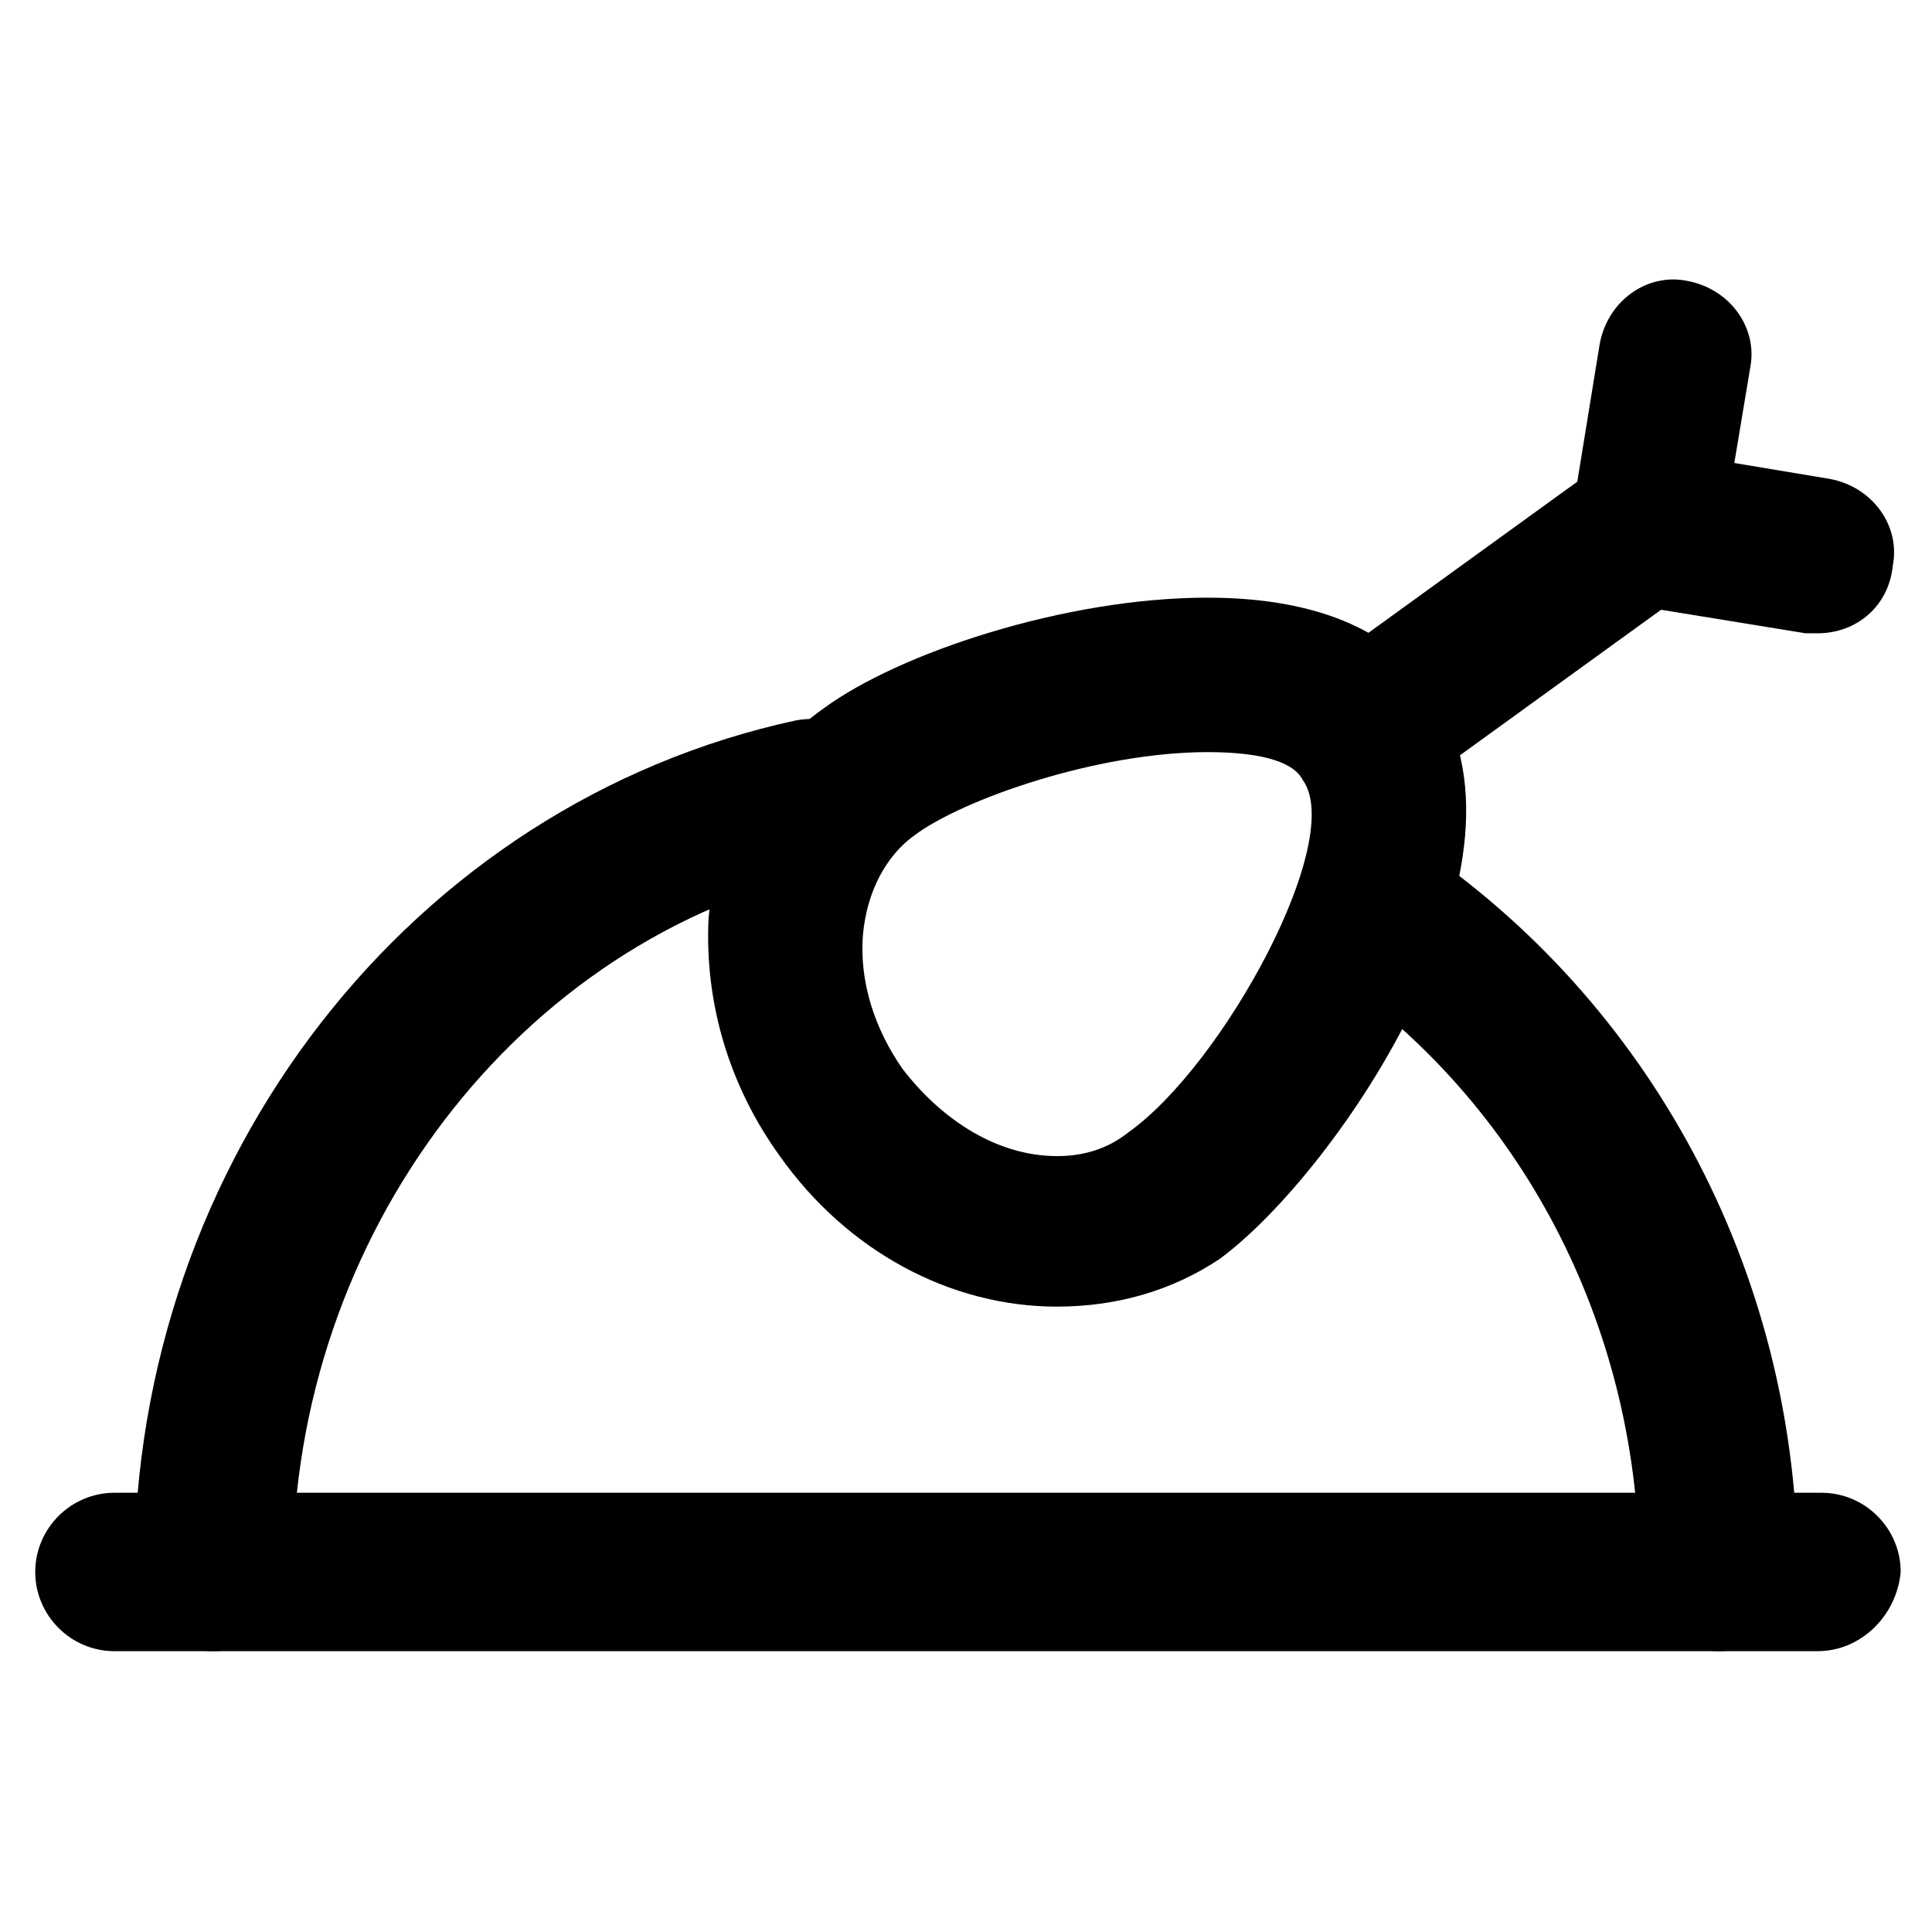 <?xml version="1.0" encoding="UTF-8"?>
<!-- Uploaded to: ICON Repo, www.svgrepo.com, Generator: ICON Repo Mixer Tools -->
<svg fill="#000000" width="800px" height="800px" version="1.1" viewBox="144 144 512 512" xmlns="http://www.w3.org/2000/svg">
 <g>
  <path d="m599.42 581.58c-11.547 0-20.992-9.445-20.992-20.992 0-62.977-29.391-121.75-79.77-157.44-9.445-6.297-11.547-18.895-5.246-28.34 6.297-9.445 19.941-11.547 28.34-5.246 61.926 43.035 98.66 114.41 98.66 191.03 0 11.547-9.445 20.992-20.992 20.992z"/>
  <path d="m200.57 581.58c-11.547 0-20.992-9.445-20.992-20.992 0-109.16 73.473-203.62 175.29-225.66 11.547-2.098 22.043 4.199 24.141 15.742 2.098 11.547-4.199 22.043-15.742 24.141-81.871 17.848-141.7 96.566-141.7 185.78 0 11.547-9.445 20.992-20.992 20.992z"/>
  <path d="m625.66 581.58h-451.33c-11.547 0-20.992-9.445-20.992-20.992 0-11.547 9.445-20.992 20.992-20.992h452.38c11.547 0 20.992 9.445 20.992 20.992-1.047 11.547-10.496 20.992-22.039 20.992z"/>
  <path d="m424.14 490.27c-28.34 0-55.629-14.695-73.473-39.887-13.645-18.895-19.941-40.934-18.895-62.977 2.098-23.09 12.594-43.035 30.438-55.629 19.941-14.695 64.027-29.391 101.81-29.391 34.637 0 51.43 12.594 58.777 24.141 32.539 44.082-24.141 128.05-55.629 151.14-12.594 8.398-27.289 12.598-43.031 12.598zm39.883-146.95c-29.391 0-65.074 12.594-77.672 22.043-7.348 5.246-12.594 14.695-13.645 26.238-1.051 12.594 3.148 25.191 10.496 35.688 10.496 13.645 25.191 23.09 40.934 23.09 7.348 0 13.645-2.098 18.895-6.297 25.191-17.844 57.727-77.672 46.184-93.414-2.098-4.199-9.445-7.348-25.191-7.348z"/>
  <path d="m506.01 358.02c-6.297 0-12.594-3.148-16.793-8.398-6.297-9.445-4.199-22.043 4.199-28.34l79.77-57.727c9.445-6.297 22.043-4.199 28.34 4.199 6.297 9.445 4.199 22.043-4.199 28.34l-79.77 57.727c-3.148 3.148-7.348 4.199-11.547 4.199z"/>
  <path d="m625.66 311.83h-3.148l-45.133-7.348c-5.246-1.051-10.496-4.199-13.645-8.398-3.148-4.199-4.199-9.445-3.148-15.742l7.344-45.133c2.098-11.547 12.594-18.895 23.09-16.793 11.547 2.098 18.895 12.594 16.793 23.09l-4.199 25.191 25.191 4.199c11.547 2.098 18.895 12.594 16.793 23.09-1.047 10.496-9.441 17.844-19.938 17.844z"/>
 </g>
</svg>